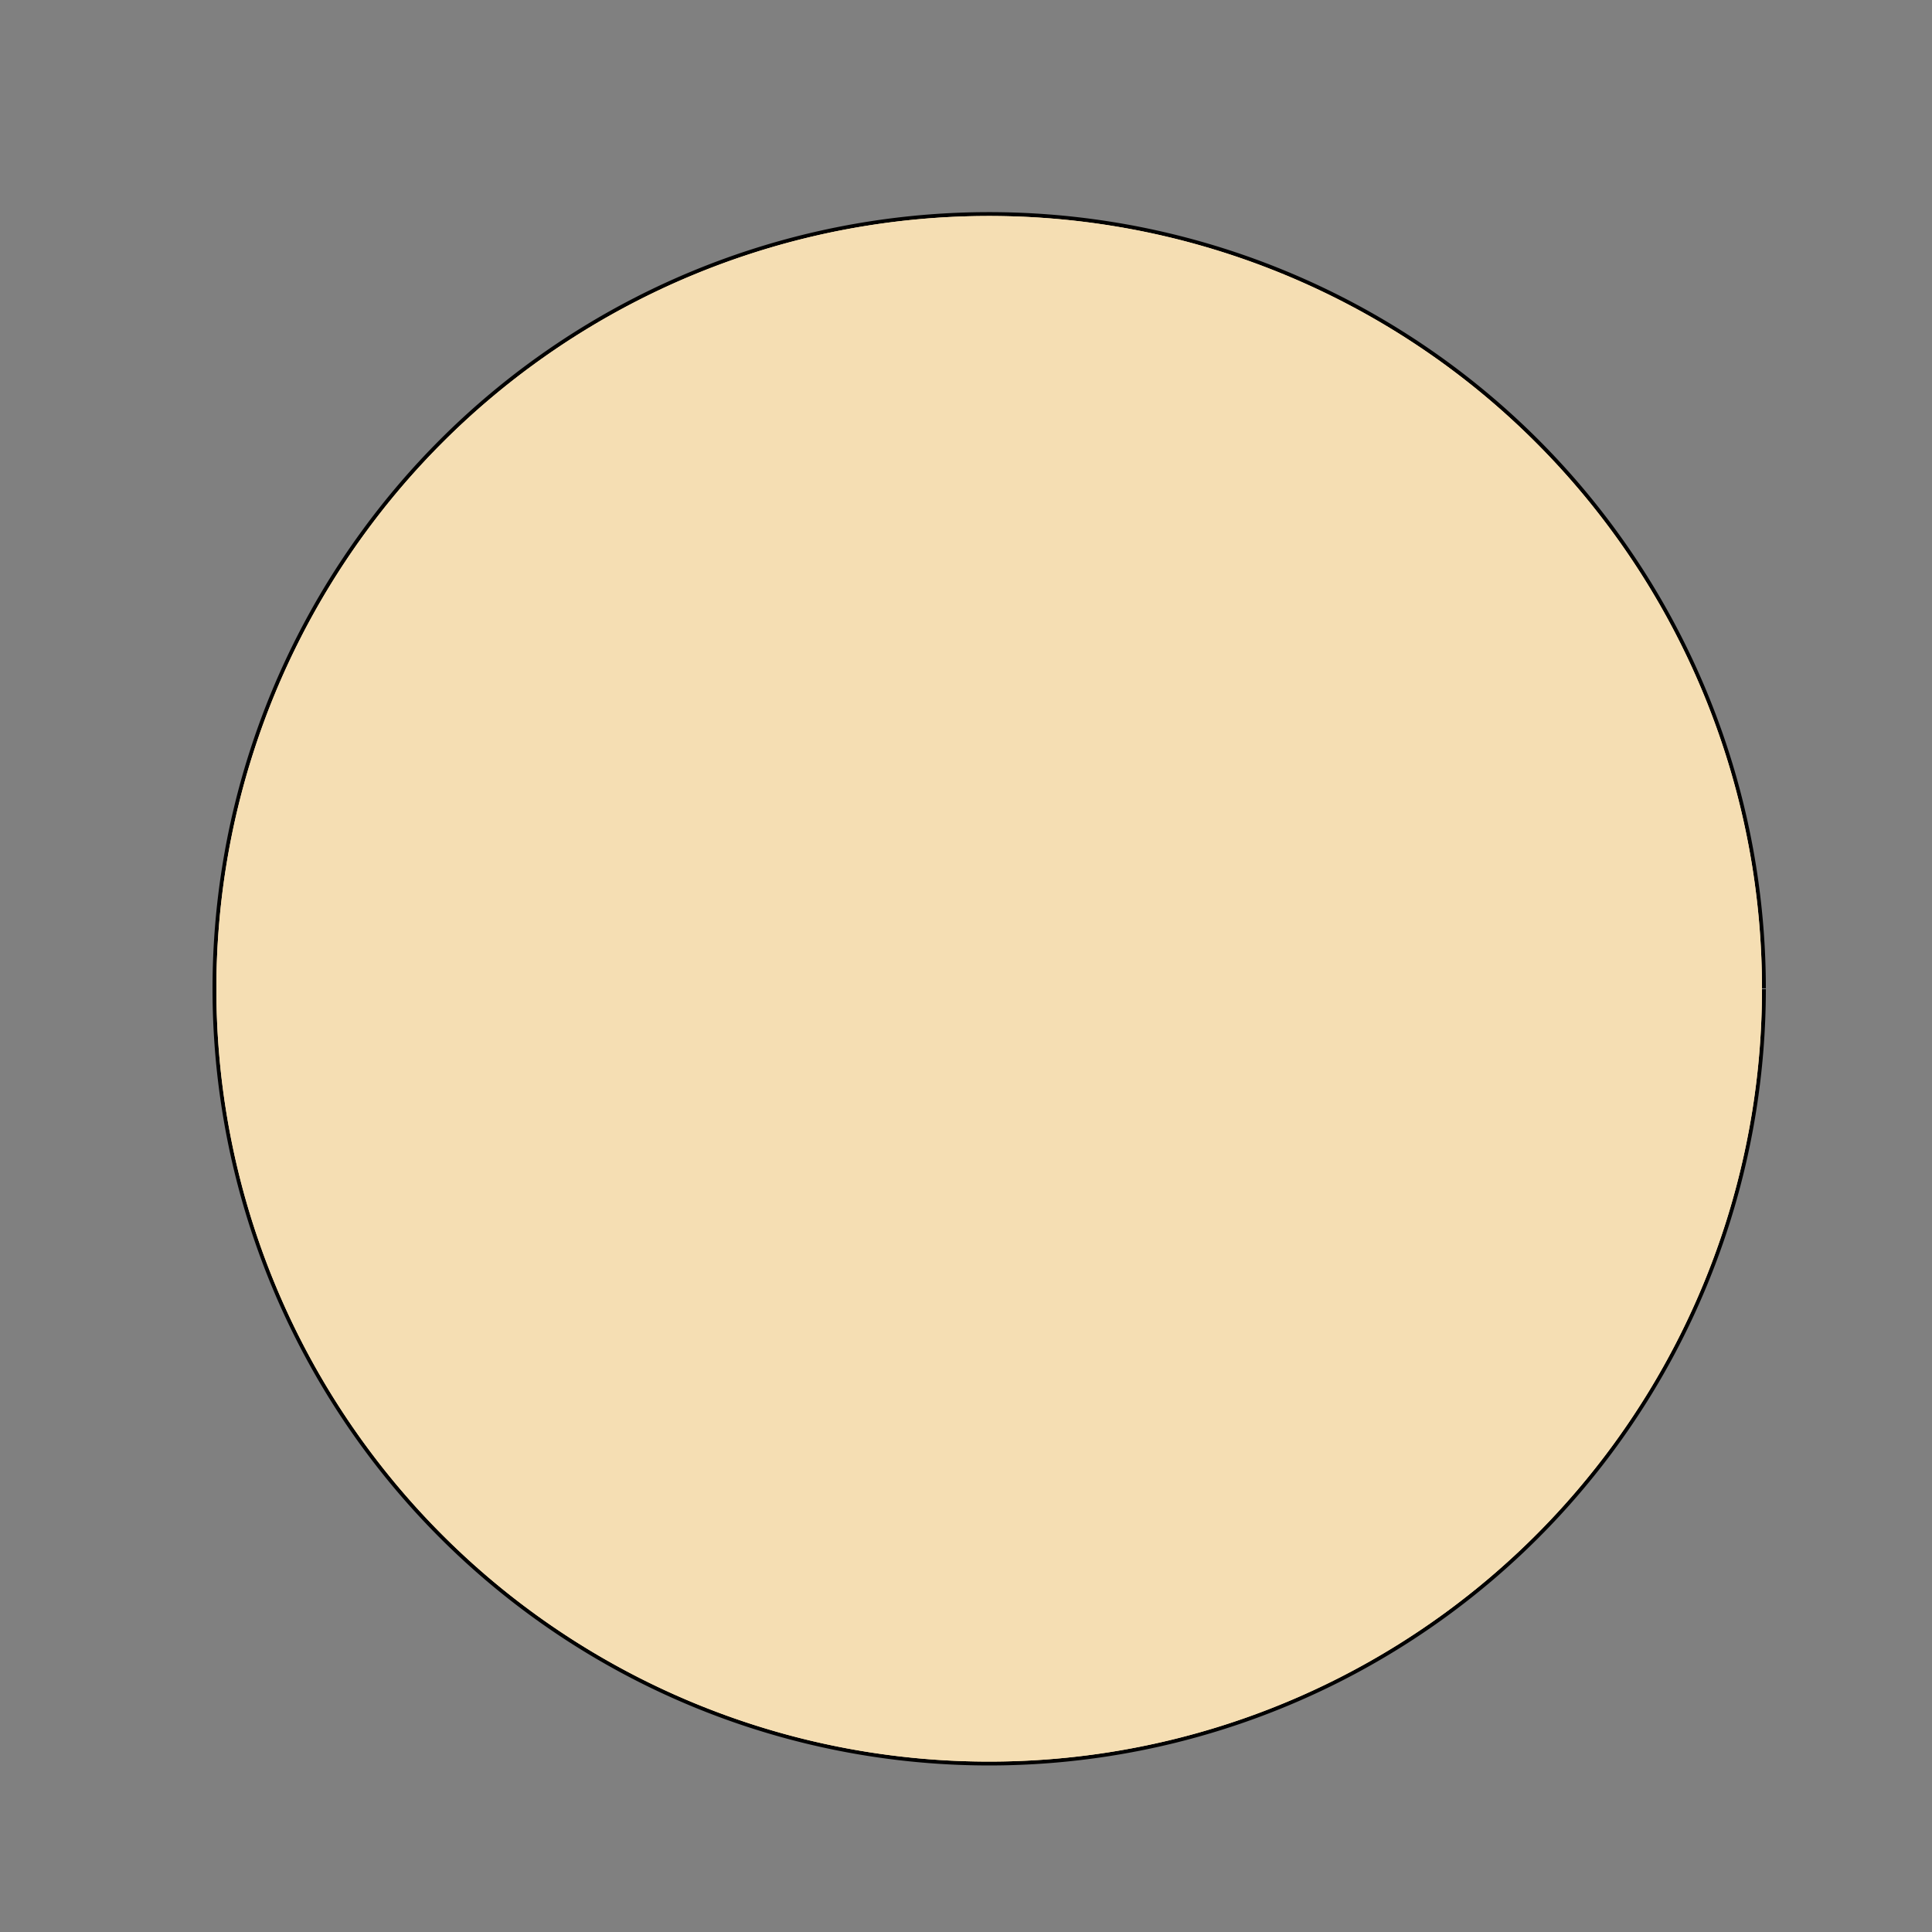 <!--

Generated by DrawGPT.
Free, open source, AI generated images in SVG, PNG, and HTML Canvas format.
https://drawgpt.ai

Created: 2023-09-26T08:19:39.671Z
Link: https://drawgpt.ai/prompt/38771/

-->
<svg xmlns="http://www.w3.org/2000/svg" xmlns:xlink="http://www.w3.org/1999/xlink" width="500" height="500"><rect width="100%" height="100%" fill="#808080" stroke="none"/><defs/><g><path fill="none" stroke="black" paint-order="fill stroke markers" d=" M 456 256 A 200 200 0 1 1 456 255.8" stroke-miterlimit="10" stroke-width="2" stroke-dasharray=""/><path fill="#f5deb3" stroke="none" paint-order="stroke fill markers" d=" M 456 256 A 200 200 0 1 1 456 255.8"/><path fill="black" stroke="none" paint-order="stroke fill markers" d=" M 230 200 A 30 30 0 1 1 230 199.97"/><path fill="black" stroke="none" paint-order="stroke fill markers" d=" M 342 200 A 30 30 0 1 1 342 199.97"/><path fill="none" stroke="black" paint-order="fill stroke markers" d=" M 256 300 L 256 380" stroke-miterlimit="10" stroke-width="2" stroke-dasharray=""/><path fill="white" stroke="none" paint-order="stroke fill markers" d=" M 200 190 A 10 10 0 1 1 200 189.99"/><path fill="white" stroke="none" paint-order="stroke fill markers" d=" M 312 190 A 10 10 0 1 1 312 189.99"/><path fill="black" stroke="none" paint-order="stroke fill markers" d=" M 195 190 A 5 5 0 1 1 195 189.995"/><path fill="black" stroke="none" paint-order="stroke fill markers" d=" M 307 190 A 5 5 0 1 1 307 189.995"/><path fill="none" stroke="black" paint-order="fill stroke markers" d=" M 200 280 L 312 280" stroke-miterlimit="10" stroke-width="2" stroke-dasharray=""/><path fill="none" stroke="black" paint-order="fill stroke markers" d=" M 256 300 L 256 380" stroke-miterlimit="10" stroke-width="5" stroke-dasharray=""/><path fill="none" stroke="black" paint-order="fill stroke markers" d=" M 200 325 L 312 325" stroke-miterlimit="10" stroke-width="5" stroke-dasharray=""/><path fill="#f5deb3" stroke="none" paint-order="stroke fill markers" d=" M 456 256 A 200 200 0 1 1 456 255.8"/></g></svg>